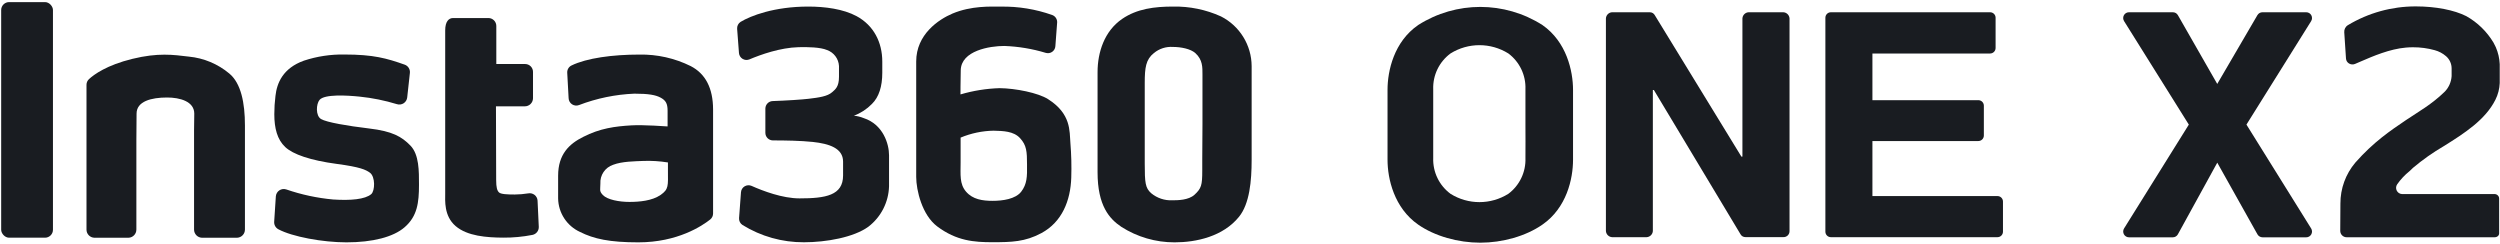 <?xml version="1.0" encoding="UTF-8"?>
<svg width="164px" height="16px" viewBox="0 0 164 16" version="1.1" xmlns="http://www.w3.org/2000/svg" xmlns:xlink="http://www.w3.org/1999/xlink">
    <title>Insta360 ONE X2 Logo_Online_Global_Logotype_White_TransparentBG_Online备份 3</title>
    <g id="切图" stroke="none" stroke-width="1" fill="none" fill-rule="evenodd">
        <g id="Insta360-ONE-X2-Logo_Online_Global_Logotype_White_TransparentBG_Online备份-3" fill="#191C21" fill-rule="nonzero">
            <path d="M131.031,12.862 L122.831,12.862 L122.831,9.252 L129.778,9.252 C129.978,9.252 130.14,9.091 130.141,8.891 L130.141,6.932 C130.14,6.732 129.978,6.571 129.778,6.571 L122.831,6.571 L122.831,3.51 L130.55,3.51 C130.646,3.51 130.738,3.472 130.805,3.404 C130.873,3.337 130.911,3.245 130.911,3.149 L130.911,1.162 C130.91,0.964 130.749,0.804 130.55,0.804 L120.106,0.804 C119.908,0.804 119.746,0.964 119.745,1.162 L119.745,15.198 C119.745,15.398 119.907,15.559 120.106,15.559 L131.034,15.559 C131.129,15.559 131.221,15.521 131.289,15.454 C131.357,15.386 131.395,15.294 131.395,15.198 L131.395,13.221 C131.395,13.125 131.356,13.033 131.288,12.965 C131.22,12.898 131.127,12.861 131.031,12.862 Z" id="路径"></path>
            <path d="M116.989,0.804 L114.705,0.804 C114.489,0.818 114.317,0.99 114.303,1.206 L114.303,10.274 L114.235,10.274 L108.559,1.004 C108.494,0.878 108.364,0.801 108.223,0.804 L105.746,0.804 C105.532,0.82 105.362,0.991 105.348,1.206 L105.348,15.157 C105.364,15.374 105.536,15.545 105.752,15.559 L108.023,15.559 C108.239,15.545 108.412,15.374 108.427,15.157 L108.427,5.903 L108.493,5.903 L114.169,15.353 C114.232,15.48 114.363,15.558 114.505,15.555 L116.989,15.555 C117.097,15.559 117.202,15.518 117.279,15.442 C117.355,15.366 117.397,15.261 117.393,15.153 L117.393,1.206 C117.378,0.989 117.205,0.817 116.989,0.804 L116.989,0.804 Z" id="路径"></path>
            <path d="M101.182,1.642 C98.697,0.058 95.519,0.058 93.033,1.642 C91.444,2.738 91.022,4.643 91.022,5.896 L91.022,10.478 C91.022,11.734 91.455,13.636 93.033,14.735 C94.128,15.498 95.665,15.92 97.107,15.92 C98.548,15.92 100.088,15.498 101.182,14.735 C102.771,13.636 103.191,11.734 103.191,10.478 L103.191,5.903 C103.191,4.643 102.76,2.738 101.182,1.642 Z M100.069,10.371 C100.103,11.289 99.683,12.165 98.948,12.714 C97.788,13.441 96.314,13.441 95.154,12.714 C94.412,12.166 93.987,11.287 94.019,10.365 C94.019,9.395 94.019,9.145 94.019,8.217 C94.019,7.288 94.019,6.827 94.019,5.855 C93.987,4.933 94.412,4.054 95.154,3.506 C96.315,2.782 97.787,2.782 98.948,3.506 C99.685,4.057 100.105,4.935 100.069,5.855 C100.069,6.827 100.069,7.286 100.069,8.217 C100.069,9.148 100.079,9.402 100.069,10.371 Z" id="形状"></path>
            <path d="M151.288,0.804 L148.416,0.804 C148.281,0.804 148.156,0.876 148.087,0.992 L145.451,5.506 L142.869,0.994 C142.802,0.876 142.676,0.804 142.54,0.804 L139.661,0.804 C139.523,0.803 139.395,0.878 139.328,0.999 C139.261,1.12 139.265,1.268 139.339,1.385 L143.587,8.174 L139.339,14.985 C139.266,15.102 139.262,15.25 139.329,15.371 C139.396,15.493 139.523,15.568 139.661,15.568 L142.536,15.568 C142.675,15.568 142.802,15.493 142.869,15.371 L145.453,10.671 L148.089,15.373 C148.157,15.493 148.283,15.567 148.421,15.568 L151.288,15.568 C151.427,15.569 151.554,15.494 151.621,15.373 C151.688,15.252 151.684,15.104 151.611,14.987 L147.367,8.174 L151.611,1.385 C151.684,1.268 151.688,1.12 151.621,0.999 C151.554,0.878 151.427,0.803 151.288,0.804 L151.288,0.804 Z" id="路径"></path>
            <path d="M158.059,11.232 L158.299,11.005 C158.929,10.475 159.602,10 160.313,9.586 C161.675,8.737 163.038,7.86 163.698,6.546 C163.87,6.204 163.966,5.831 163.982,5.449 L163.982,4.207 C163.964,3.823 163.877,3.445 163.723,3.092 C163.673,2.997 163.624,2.895 163.574,2.797 C163.14,2.071 162.524,1.471 161.787,1.058 C160.988,0.656 159.786,0.422 158.49,0.42 L158.461,0.42 C156.898,0.419 155.365,0.844 154.026,1.648 C153.863,1.745 153.769,1.927 153.783,2.116 L153.897,3.842 C153.906,3.975 153.98,4.096 154.094,4.164 C154.212,4.236 154.357,4.248 154.485,4.196 L154.871,4.03 C155.668,3.685 156.76,3.215 157.823,3.122 C157.986,3.106 158.145,3.101 158.297,3.101 C158.777,3.099 159.256,3.164 159.718,3.292 C159.993,3.366 160.246,3.501 160.461,3.687 C160.695,3.89 160.828,4.184 160.826,4.493 L160.826,4.995 C160.802,5.367 160.651,5.719 160.397,5.992 C159.516,6.857 158.663,7.318 157.836,7.876 C156.787,8.585 155.702,9.318 154.512,10.664 C153.875,11.415 153.527,12.37 153.531,13.355 L153.52,15.144 C153.52,15.376 153.708,15.564 153.94,15.564 L163.644,15.564 C163.728,15.567 163.809,15.536 163.871,15.48 C163.919,15.432 163.945,15.368 163.944,15.3 L163.944,13.03 C163.945,12.951 163.914,12.874 163.857,12.819 C163.797,12.759 163.715,12.727 163.63,12.73 C162.827,12.73 160.756,12.73 159.146,12.73 L157.568,12.73 C157.42,12.722 157.289,12.634 157.224,12.5 C157.159,12.367 157.172,12.209 157.257,12.088 C157.483,11.766 157.753,11.478 158.059,11.232 L158.059,11.232 Z" id="路径"></path>
            <path d="M68.751,6.503 C68.102,6.089 66.617,5.794 65.572,5.783 C64.703,5.81 63.841,5.948 63.007,6.194 C63.007,6.194 63.007,5.381 63.025,4.604 C63.055,3.322 64.921,3.015 65.881,3.015 C66.805,3.048 67.721,3.2 68.606,3.469 C68.748,3.511 68.902,3.486 69.023,3.401 C69.145,3.316 69.222,3.181 69.232,3.033 L69.35,1.46 C69.354,1.247 69.222,1.055 69.021,0.983 C67.939,0.6 66.797,0.414 65.65,0.434 C64.969,0.434 63.736,0.368 62.487,0.888 C61.563,1.278 60.103,2.264 60.103,4.03 C60.103,5.751 60.103,6.916 60.103,8.464 C60.103,10.417 60.103,10.035 60.103,11.606 C60.103,12.474 60.487,14.104 61.479,14.851 C62.755,15.811 63.926,15.889 65.091,15.889 C66.367,15.889 67.241,15.866 68.311,15.294 C69.673,14.565 70.229,13.153 70.275,11.647 C70.299,10.89 70.28,10.132 70.218,9.377 C70.156,8.594 70.272,7.467 68.751,6.503 Z M66.994,12.571 C66.617,13.064 65.765,13.175 65.112,13.175 C64.458,13.175 63.808,13.082 63.372,12.571 C62.936,12.061 63.016,11.459 63.016,10.651 C63.016,9.652 63.016,9.027 63.016,9.027 C63.701,8.741 64.435,8.587 65.177,8.573 C65.8,8.591 66.492,8.598 66.919,9.066 C67.346,9.534 67.373,9.935 67.373,10.81 C67.387,11.602 67.368,12.079 66.994,12.571 Z" id="形状"></path>
            <path d="M82.108,4.337 C82.101,2.958 81.323,1.7 80.094,1.076 C79.109,0.63 78.036,0.41 76.954,0.431 C75.749,0.431 74.593,0.57 73.614,1.24 C72.45,2.037 72,3.426 72,4.736 L72,11.298 C72,13.507 72.786,14.358 73.553,14.876 C74.597,15.546 75.813,15.901 77.054,15.898 C78.48,15.898 80.233,15.514 81.279,14.222 C81.974,13.364 82.108,11.87 82.108,10.48 C82.108,9.091 82.108,9.754 82.108,8.151 C82.106,6.507 82.108,5.529 82.108,4.337 Z M78.882,4.888 L78.882,8.153 C78.882,9.232 78.868,9.69 78.868,10.458 L78.868,11.207 C78.868,12.147 78.809,12.36 78.362,12.773 C77.969,13.134 77.256,13.139 76.902,13.139 C76.398,13.162 75.905,12.996 75.517,12.674 C75.133,12.331 75.095,12.004 75.095,10.732 C75.095,9.949 75.095,9.436 75.095,8.094 C75.095,7.116 75.095,6.3 75.095,5.44 C75.095,4.446 75.165,3.901 75.696,3.481 C76.045,3.192 76.491,3.048 76.943,3.079 C77.46,3.079 78.101,3.199 78.419,3.487 C78.898,3.923 78.882,4.418 78.882,4.888 Z" id="形状"></path>
            <path d="M58.321,10.181 C58.321,9.456 57.942,8.164 56.656,7.747 C56.452,7.664 56.236,7.611 56.016,7.59 C56.461,7.423 56.864,7.16 57.197,6.82 C57.662,6.366 57.878,5.662 57.878,4.777 L57.878,4.041 C57.878,2.77 57.313,1.669 56.198,1.063 C55.315,0.586 54.111,0.431 53.019,0.431 C50.792,0.431 49.237,1.038 48.583,1.435 C48.43,1.533 48.343,1.707 48.356,1.889 L48.476,3.478 C48.489,3.636 48.576,3.777 48.711,3.86 C48.845,3.943 49.011,3.957 49.157,3.898 C49.897,3.585 51.173,3.126 52.388,3.095 C52.976,3.079 53.821,3.095 54.25,3.281 C54.7,3.439 55.011,3.853 55.038,4.33 C55.038,4.811 55.038,4.741 55.038,5.038 C55.038,5.699 54.797,5.862 54.584,6.051 C54.284,6.321 53.719,6.4 53.046,6.48 C52.617,6.532 51.582,6.6 50.69,6.63 C50.423,6.638 50.211,6.856 50.208,7.122 L50.208,8.712 C50.207,8.985 50.427,9.209 50.701,9.211 C51.475,9.211 52.54,9.227 53.319,9.311 C54.393,9.427 55.306,9.72 55.306,10.603 L55.306,11.511 C55.306,12.821 54.159,13.014 52.449,13.014 C51.332,13.014 50.054,12.528 49.305,12.195 C49.157,12.129 48.987,12.14 48.848,12.223 C48.709,12.306 48.62,12.451 48.608,12.612 L48.483,14.306 C48.469,14.488 48.556,14.662 48.71,14.76 C49.92,15.508 51.317,15.901 52.74,15.893 C54.198,15.893 56.012,15.571 56.97,14.869 C57.795,14.235 58.291,13.264 58.321,12.224 C58.321,11.5 58.321,12.074 58.321,11.161 C58.318,10.308 58.321,10.812 58.321,10.181 Z" id="路径"></path>
            <path d="M45.307,4.334 C44.261,3.817 43.108,3.559 41.942,3.58 C40.189,3.58 38.493,3.808 37.489,4.296 C37.31,4.383 37.201,4.569 37.21,4.768 L37.301,6.439 C37.306,6.602 37.389,6.752 37.524,6.842 C37.66,6.932 37.83,6.951 37.982,6.893 C39.144,6.448 40.371,6.195 41.615,6.144 C42.541,6.144 43.011,6.228 43.34,6.407 C43.67,6.587 43.794,6.789 43.794,7.261 C43.794,7.649 43.794,8.294 43.794,8.294 C43.794,8.294 42.192,8.176 41.417,8.224 C40.355,8.287 39.363,8.414 38.255,8.982 C37.346,9.436 36.613,10.117 36.613,11.527 L36.613,13.019 C36.629,13.967 37.188,14.822 38.05,15.216 C38.958,15.671 39.982,15.898 41.874,15.898 C44.457,15.898 46.067,14.812 46.592,14.397 C46.71,14.301 46.779,14.156 46.778,14.004 L46.778,7.175 C46.773,5.784 46.283,4.837 45.307,4.334 Z M43.329,12.792 C42.775,13.173 41.944,13.246 41.286,13.246 C40.627,13.246 39.846,13.105 39.546,12.792 C39.294,12.524 39.385,12.444 39.385,12.049 C39.35,11.494 39.693,10.985 40.221,10.81 C40.807,10.583 41.656,10.583 42.18,10.558 C42.728,10.536 43.276,10.57 43.817,10.657 L43.817,11.177 C43.819,12.188 43.881,12.41 43.329,12.792 L43.329,12.792 Z" id="形状"></path>
            <path d="M24.212,8.428 C22.768,8.255 21.431,8.026 21.063,7.81 C20.695,7.595 20.736,6.825 20.963,6.552 C21.288,6.169 22.747,6.251 23.597,6.339 C24.426,6.424 25.245,6.59 26.042,6.834 C26.189,6.88 26.35,6.858 26.48,6.774 C26.609,6.69 26.694,6.552 26.712,6.398 L26.889,4.782 C26.914,4.544 26.772,4.32 26.546,4.241 C25.372,3.826 24.503,3.576 22.593,3.576 C21.692,3.56 20.795,3.696 19.939,3.978 C18.556,4.473 18.163,5.449 18.07,6.296 C18.02,6.693 17.995,7.092 17.995,7.492 C17.995,8.414 18.188,9.154 18.708,9.643 C19.228,10.131 20.366,10.521 22.096,10.753 C23.635,10.957 24.001,11.136 24.266,11.329 C24.632,11.597 24.6,12.521 24.353,12.735 C23.951,13.08 23.002,13.162 21.855,13.087 C20.806,12.991 19.772,12.769 18.777,12.426 C18.625,12.376 18.458,12.399 18.325,12.487 C18.192,12.576 18.108,12.721 18.095,12.88 L17.986,14.551 C17.974,14.753 18.08,14.944 18.259,15.039 C19.167,15.528 21.165,15.898 22.727,15.898 C24.453,15.898 25.804,15.546 26.537,14.912 C27.377,14.19 27.486,13.291 27.486,12.124 C27.486,11.239 27.5,10.142 26.925,9.552 C26.351,8.961 25.744,8.609 24.212,8.428 Z" id="路径"></path>
            <path d="M34.654,12.685 C34.359,12.733 34.062,12.758 33.764,12.76 C33.255,12.76 32.855,12.739 32.733,12.621 C32.61,12.503 32.549,12.292 32.549,11.809 L32.535,6.975 L34.427,6.975 C34.72,6.977 34.961,6.742 34.965,6.448 L34.965,4.718 C34.966,4.581 34.912,4.449 34.815,4.351 C34.718,4.254 34.587,4.2 34.449,4.2 L32.558,4.2 L32.558,1.703 C32.558,1.417 32.327,1.184 32.04,1.183 L29.725,1.183 C29.438,1.183 29.205,1.41 29.205,1.996 L29.205,12.692 C29.205,13.146 29.112,14.163 29.886,14.828 C30.66,15.493 31.929,15.582 33.005,15.589 C33.652,15.594 34.297,15.534 34.931,15.409 C35.18,15.357 35.355,15.133 35.344,14.878 L35.264,13.164 C35.257,13.015 35.185,12.878 35.068,12.786 C34.951,12.694 34.8,12.657 34.654,12.685 Z" id="路径"></path>
            <path d="M15.044,4.825 C14.292,4.195 13.366,3.808 12.39,3.714 C11.357,3.59 10.376,3.449 8.689,3.86 C7.002,4.271 6.162,4.891 5.84,5.188 C5.734,5.285 5.673,5.421 5.674,5.565 L5.674,15.06 C5.672,15.348 5.899,15.585 6.187,15.596 L8.432,15.596 C8.72,15.585 8.947,15.348 8.946,15.06 L8.946,9.223 C8.946,8.496 8.959,8.264 8.959,7.454 C8.959,6.643 9.926,6.396 10.959,6.396 C11.802,6.396 12.744,6.652 12.744,7.454 C12.744,7.908 12.73,8.237 12.73,8.537 L12.73,15.06 C12.73,15.347 12.956,15.583 13.243,15.596 L15.555,15.596 C15.842,15.583 16.068,15.347 16.068,15.06 L16.068,8.226 C16.068,6.752 15.811,5.46 15.044,4.825 Z" id="路径"></path>
            <rect id="矩形" x="0.077" y="0.138" width="3.397" height="15.455" rx="0.52"></rect>
        </g>
    </g>
</svg>